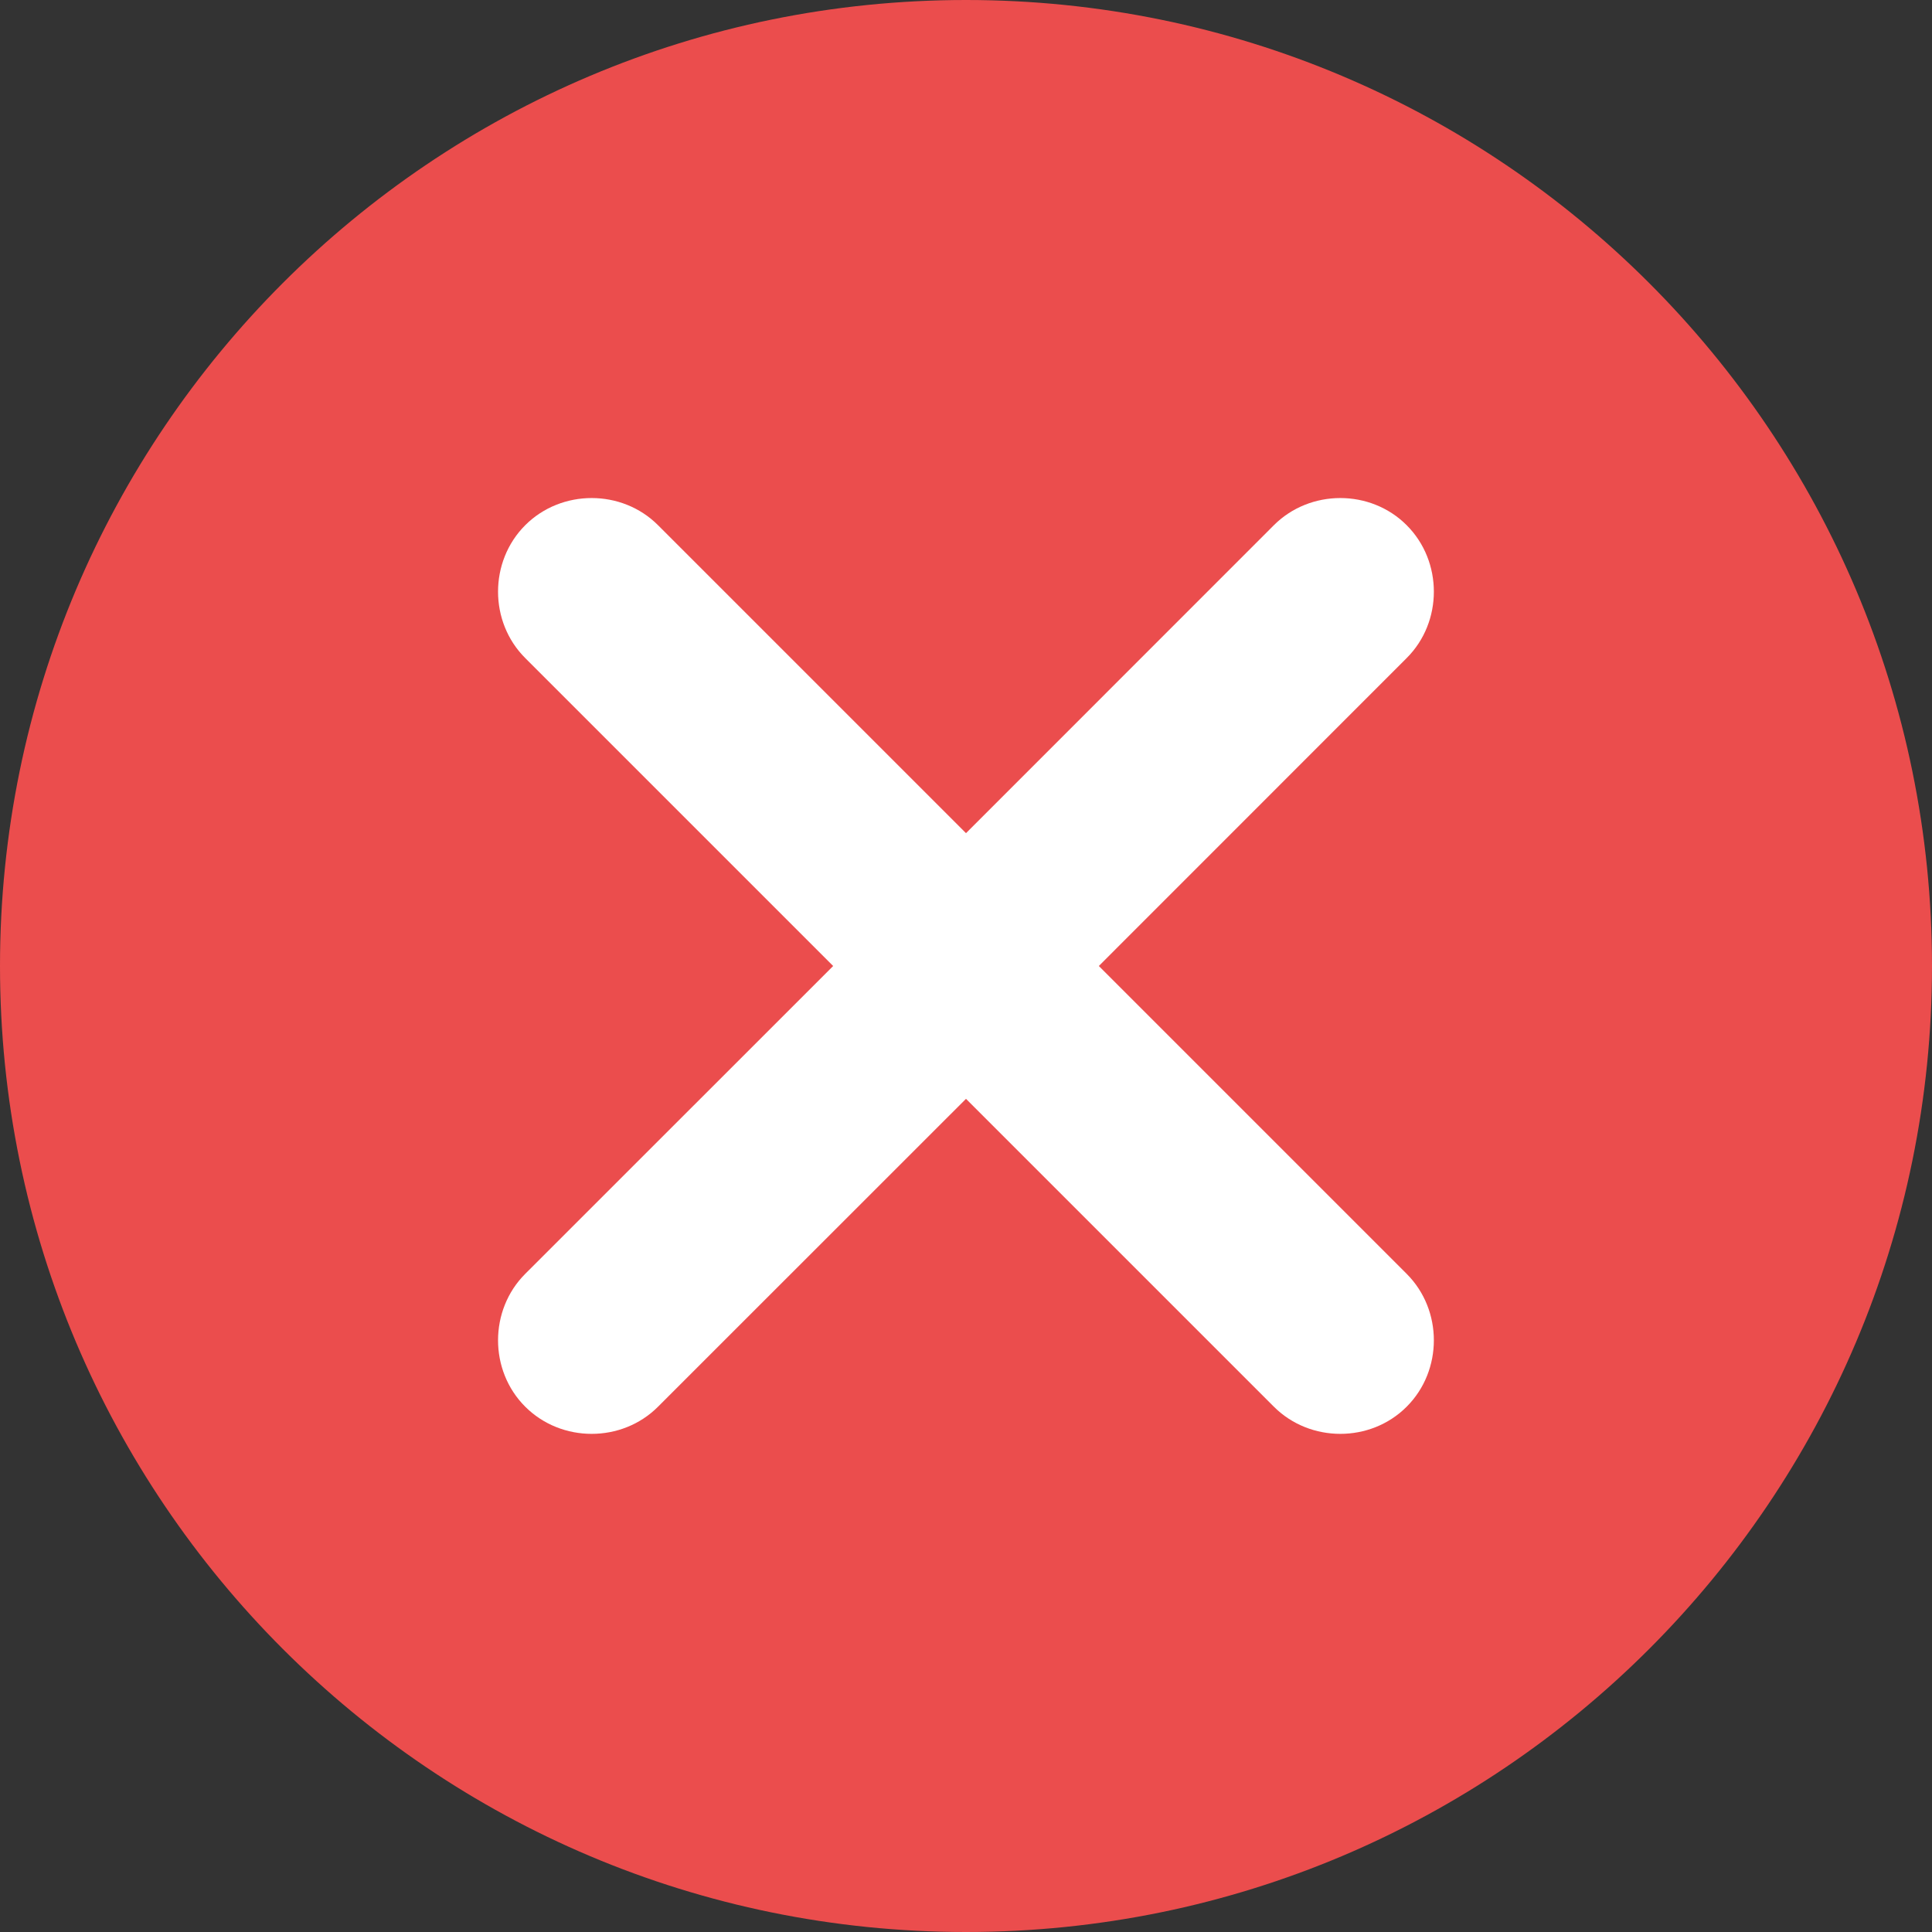 <svg width="20" height="20" viewBox="0 0 20 20" fill="none" xmlns="http://www.w3.org/2000/svg">
<rect x="0" y="0" width="20" height="20" fill="#333333" stroke="none"/>
<path d="M10 20C15.523 20 20 15.523 20 10C20 4.477 15.523 0 10 0C4.477 0 0 4.477 0 10C0 15.523 4.477 20 10 20Z" fill="#EB4D4D"/>
<path d="M14.562 14.562C14.188 14.937 13.562 14.937 13.187 14.562L10 11.375L6.812 14.562C6.438 14.937 5.812 14.937 5.437 14.562C5.062 14.188 5.062 13.562 5.437 13.187L8.625 10L5.437 6.812C5.062 6.438 5.062 5.812 5.437 5.437C5.812 5.062 6.438 5.062 6.812 5.437L10 8.625L13.187 5.437C13.562 5.062 14.188 5.062 14.562 5.437C14.937 5.812 14.937 6.438 14.562 6.812L11.375 10L14.562 13.187C14.937 13.562 14.937 14.187 14.562 14.562Z" fill="white"/>
</svg>
